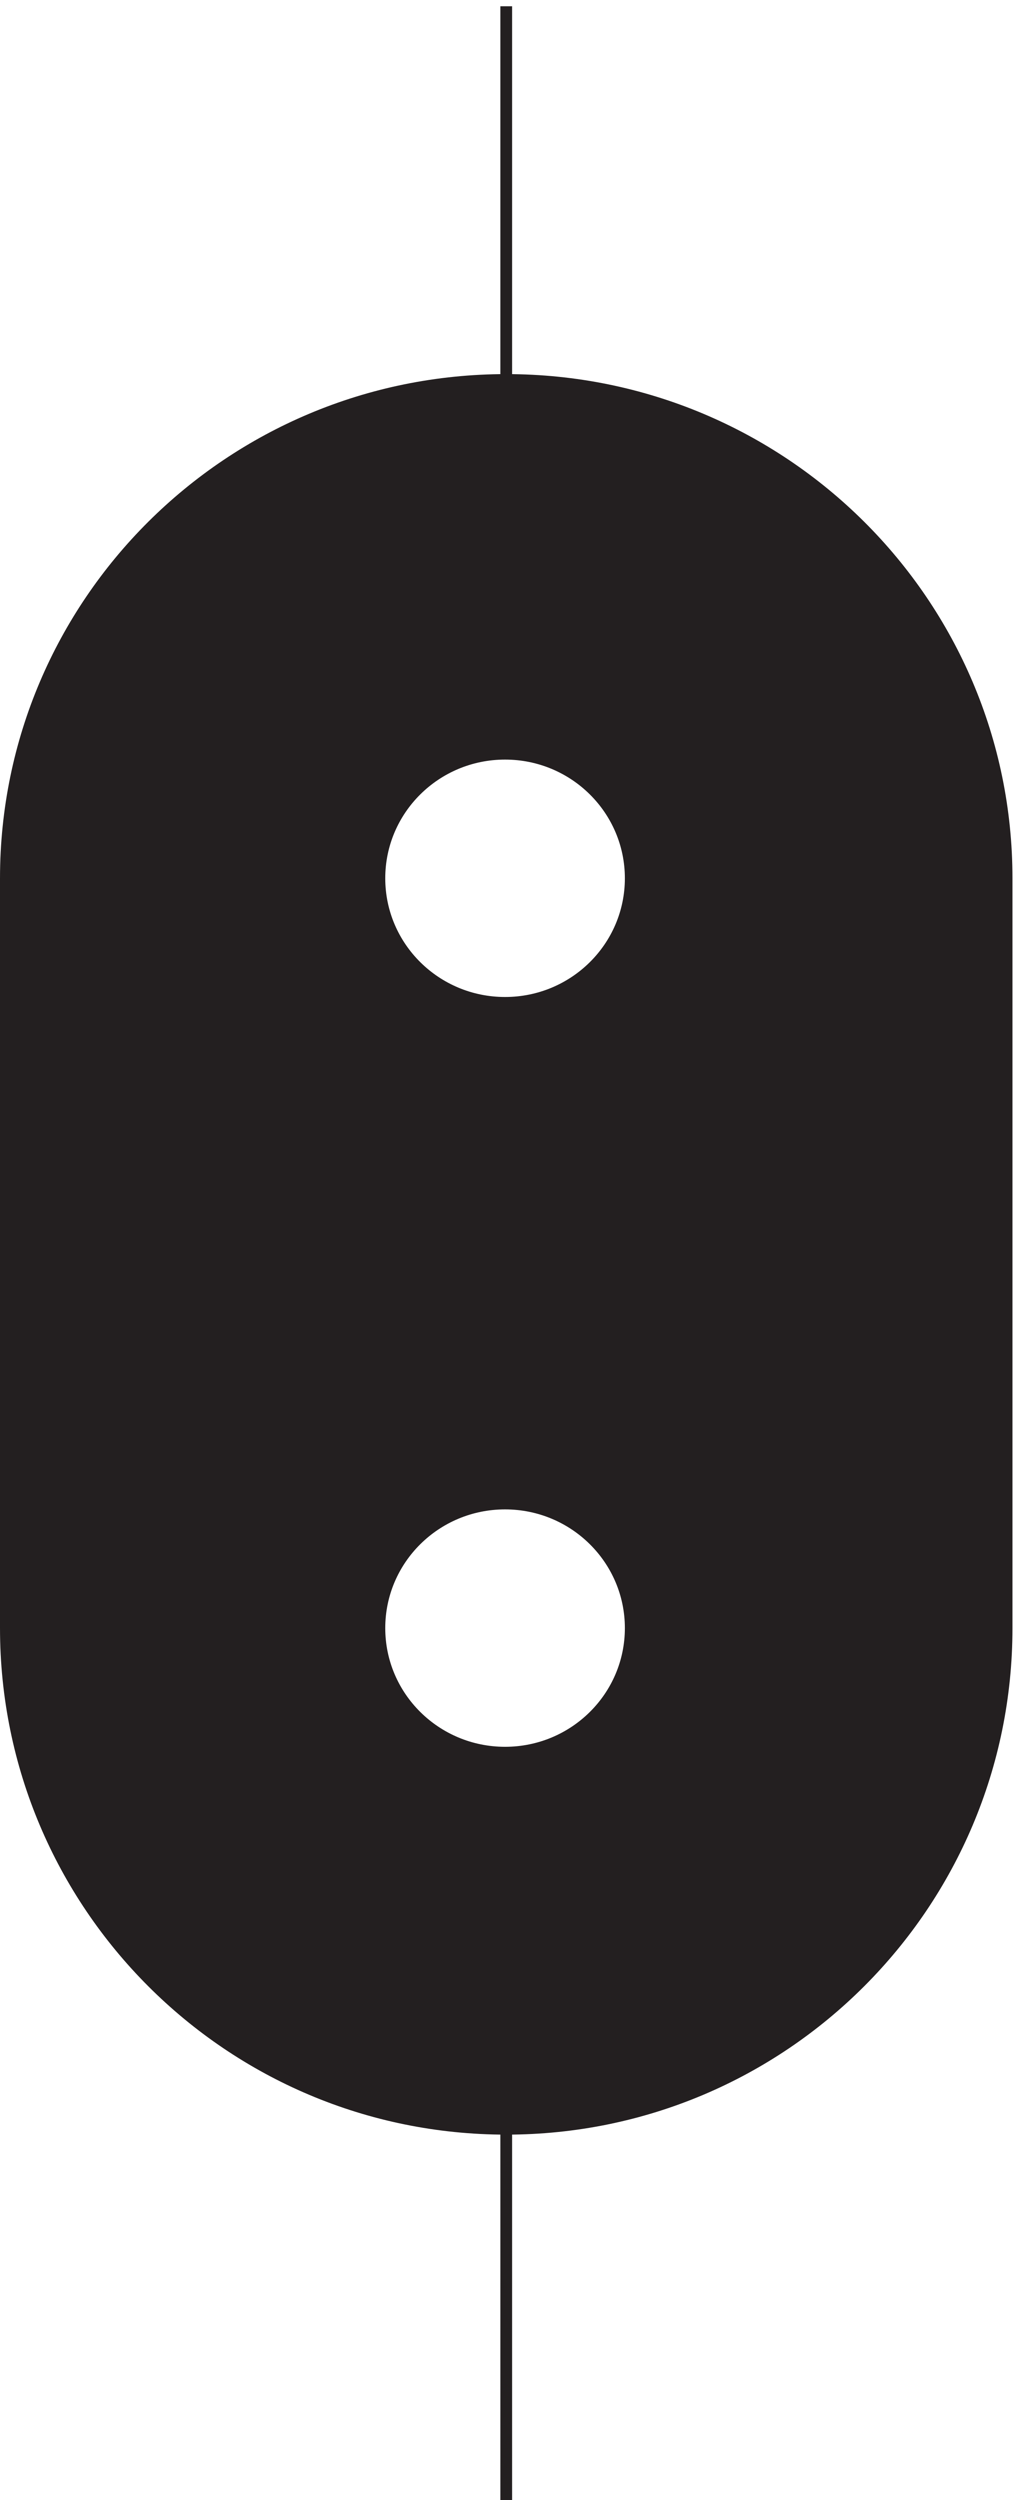 <svg xmlns="http://www.w3.org/2000/svg" xml:space="preserve" width="86.2" height="212.199"><path d="M322.832 480.164v-477m0 1591.496v-477m-319.5-558v478.5m637.5 0v-478.5" style="fill:none;stroke:#231f20;stroke-width:7.5;stroke-linecap:butt;stroke-linejoin:miter;stroke-miterlimit:10;stroke-dasharray:none;stroke-opacity:1" transform="matrix(.133 0 0 -.133 .056 212.621)"/><path d="M642.332 1038.16c0 175.63-143.043 318-319.5 318-176.453 0-319.5-142.37-319.5-318v-478.5c0-176.457 143.047-319.5 319.5-319.5 176.457 0 319.5 143.043 319.5 319.5zm-240-478.5c0-43.91-35.926-79.5-80.25-79.5-44.32 0-80.25 35.59-80.25 79.5 0 43.906 35.93 79.5 80.25 79.5 44.324 0 80.25-35.594 80.25-79.5zm0 478.5c0-43.906-35.926-79.5-80.25-79.5-44.32 0-80.25 35.594-80.25 79.5 0 43.91 35.93 79.5 80.25 79.5 44.324 0 80.25-35.59 80.25-79.5" style="fill:#231f20;fill-opacity:1;fill-rule:evenodd;stroke:none" transform="matrix(.133 0 0 -.133 .056 212.621)"/><path d="M642.332 1038.16c0 175.63-143.043 318-319.5 318-176.453 0-319.5-142.37-319.5-318v-478.5c0-176.457 143.047-319.5 319.5-319.5 176.457 0 319.5 143.043 319.5 319.5v478.5m-240-478.5c0-43.91-35.926-79.5-80.25-79.5-44.32 0-80.25 35.59-80.25 79.5 0 43.906 35.93 79.5 80.25 79.5 44.324 0 80.25-35.594 80.25-79.5m0 478.5c0-43.906-35.926-79.5-80.25-79.5-44.32 0-80.25 35.594-80.25 79.5 0 43.91 35.93 79.5 80.25 79.5 44.324 0 80.25-35.59 80.25-79.5" style="fill:none;stroke:#231f20;stroke-width:7.5;stroke-linecap:butt;stroke-linejoin:miter;stroke-miterlimit:10;stroke-dasharray:none;stroke-opacity:1" transform="matrix(.133 0 0 -.133 .056 212.621)"/></svg>
